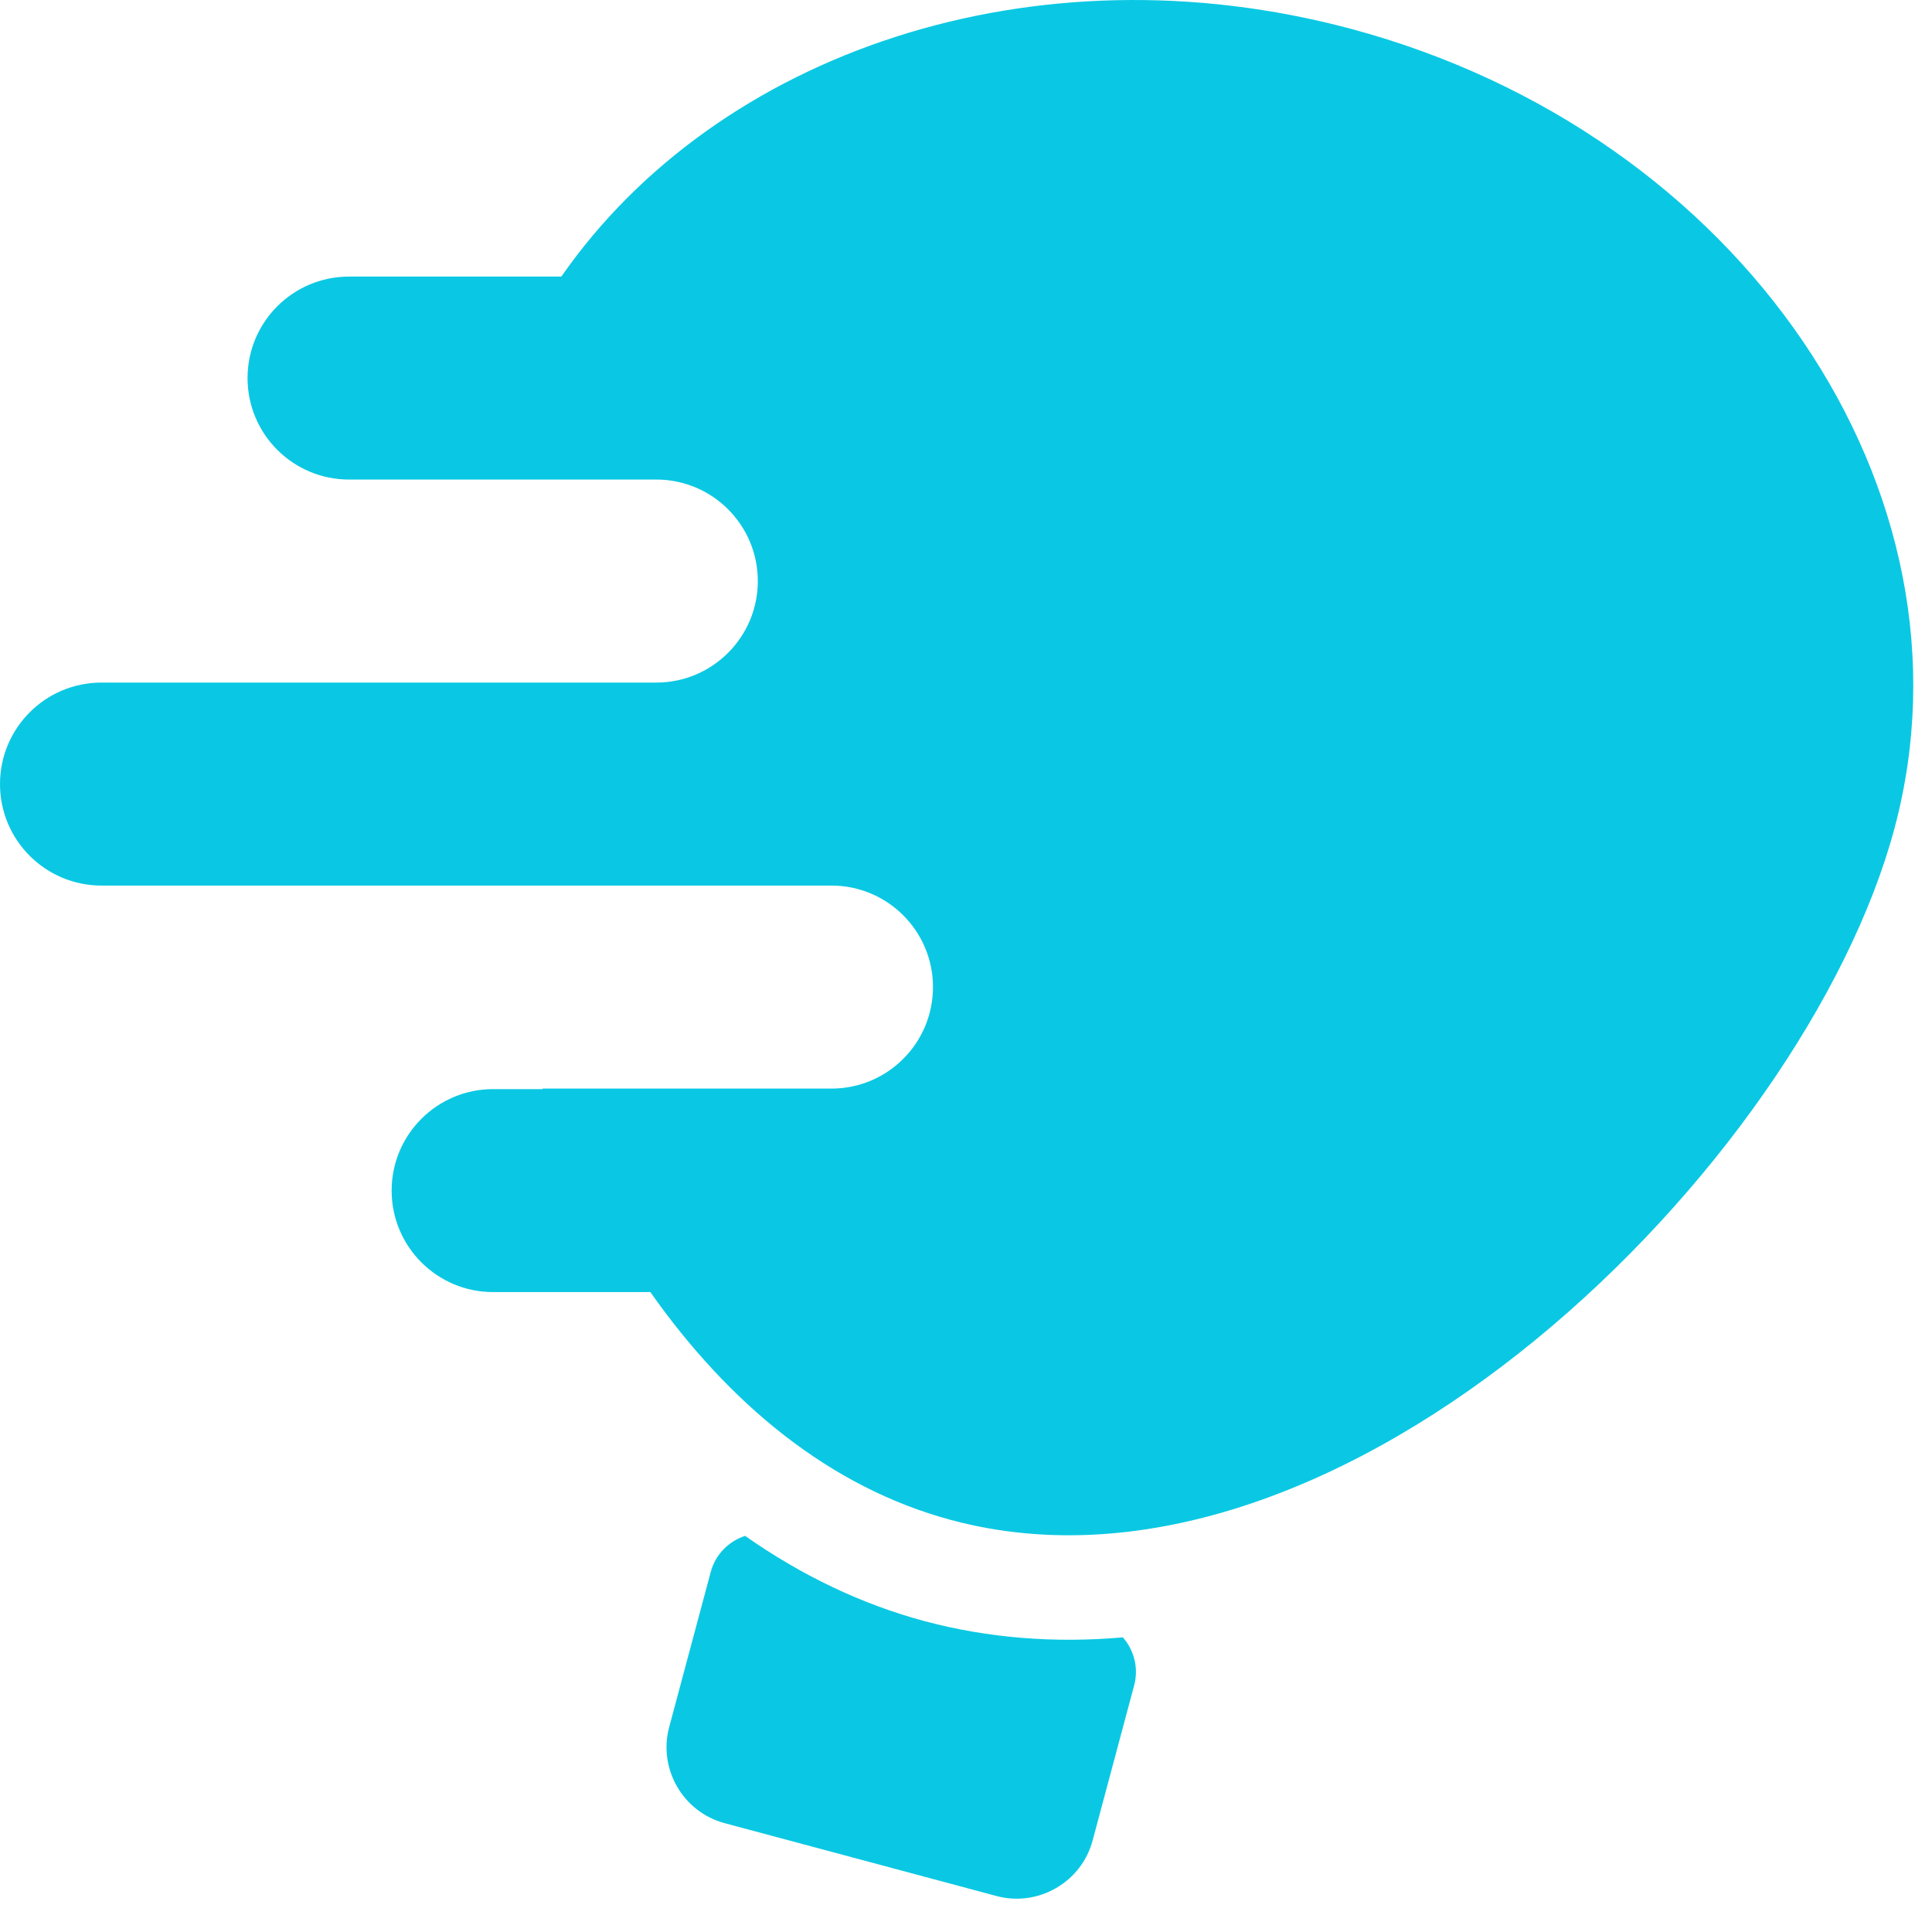 <svg xmlns="http://www.w3.org/2000/svg" width="107" height="107" viewBox="0 0 107 107" fill="none"><path d="M74.83 1.6C57.267 -3.105 39.733 2.894 31.088 15.318H19.331C16.226 15.318 13.71 17.833 13.71 20.938C13.71 24.043 16.226 26.559 19.331 26.559H20.224H36.348C39.453 26.559 41.97 29.077 41.97 32.181C41.97 35.285 39.453 37.803 36.348 37.803H25.36H9.301H5.621C2.517 37.803 0 40.32 0 43.425C0 46.529 2.517 49.046 5.622 49.046H9.403H12.637H26.713H46.05C49.154 49.046 51.671 51.564 51.671 54.667C51.672 57.772 49.154 60.289 46.05 60.289H30.049C30.053 60.299 30.056 60.308 30.06 60.318H27.312C24.207 60.318 21.69 62.834 21.69 65.938C21.69 69.043 24.207 71.56 27.312 71.56H36.019C40.337 77.696 45.918 82.372 52.7 84.189C74.319 89.982 99.921 64.541 104.921 45.88C109.921 27.217 96.449 7.393 74.83 1.6Z" fill="#0AC8E3"></path><path d="M62.187 90.682C58.417 91.013 54.73 90.727 51.2 89.782C47.711 88.846 44.38 87.248 41.267 85.061C40.367 85.355 39.625 86.08 39.363 87.058L37.061 95.654C36.442 97.961 37.823 100.354 40.131 100.972L55.192 105.008C57.499 105.626 59.892 104.245 60.511 101.937L62.813 93.343C63.073 92.375 62.804 91.386 62.187 90.682Z" fill="#0AC8E3"></path></svg>